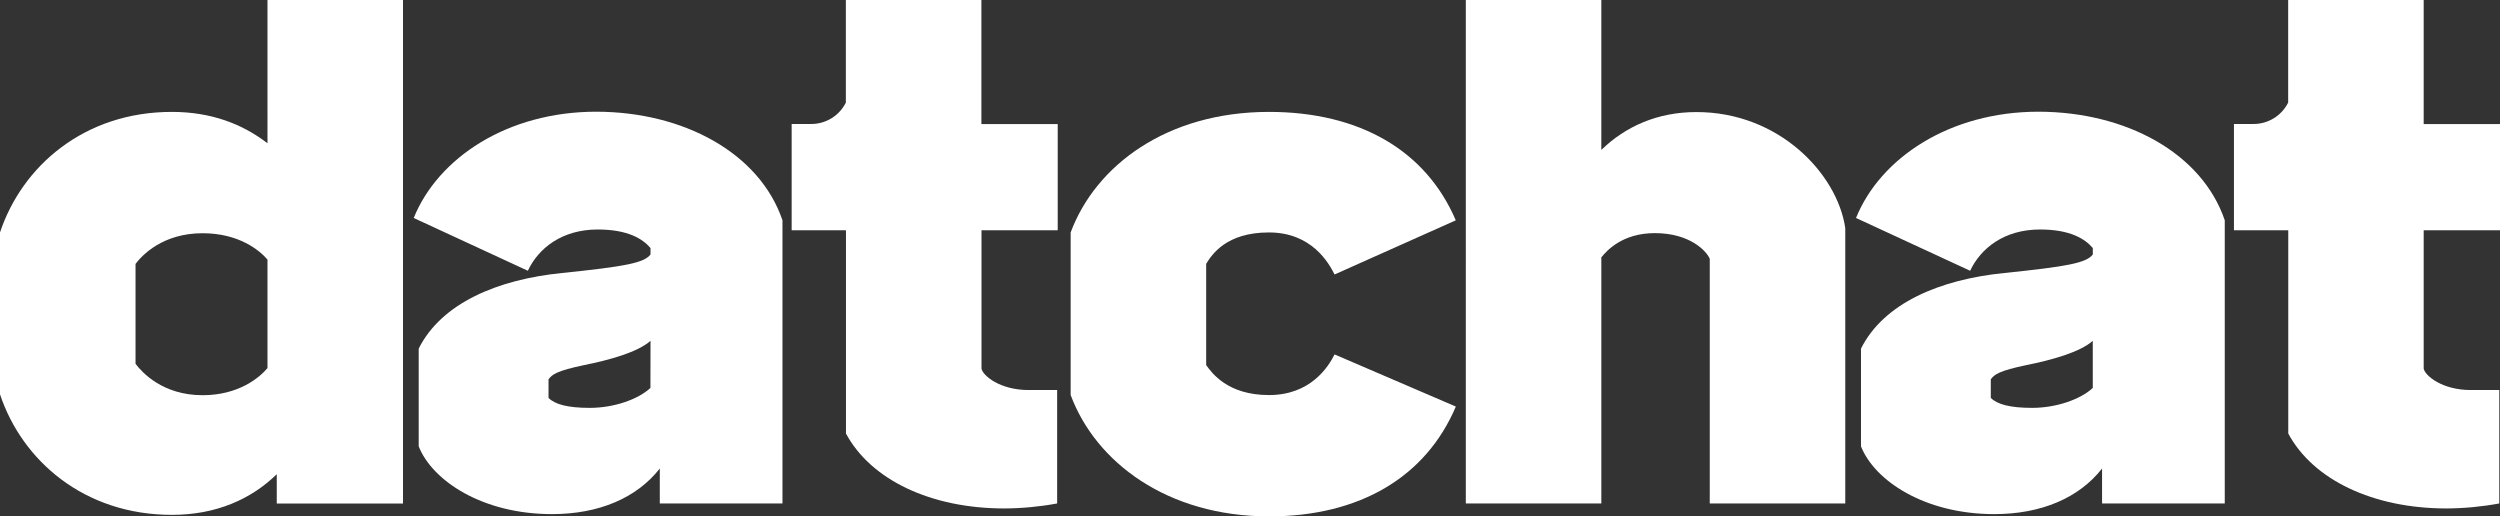 <?xml version="1.0" encoding="UTF-8"?><svg id="Layer_2" xmlns="http://www.w3.org/2000/svg" viewBox="0 0 1150.81 237.71"><rect x="0" y="0" width="1150.81" height="237.71" fill="#333333" stroke="none"/><defs><style>.cls-1{fill:#fff;}</style></defs><g id="Layer_1-2"><path class="cls-1" d="M123.13,0h62.38V231.8h-58.11v-13.51c-11.77,11.49-27.91,18.71-48.27,18.71-40.38,0-68.95-24.95-79.13-55.49V107c10.18-30.53,38.75-55.49,79.13-55.49,18.06,0,32.51,5.58,44,14.45V0Zm0,119.51c-3.61-4.27-13.13-12.15-29.88-12.15-18.38,0-27.91,10.18-30.86,14.12v46c3,3.94,12.48,14.44,30.86,14.44,16.75,0,26.27-8.21,29.88-12.47v-49.94Z"/><path class="cls-1" d="M360.19,101.4V231.75h-56.47v-16.09c-10.51,13.46-27.91,21-49.58,21-32.18,0-55.16-15.43-61.4-31.19v-45c10.51-21,36.45-31.85,66-34.8,28.89-3,37.76-4.6,40.71-8.54v-2.95c-3.61-4.27-10.51-8.54-24.3-8.54-16.41,0-27.25,8.54-32.17,19l-52.54-24.3c11.17-27.57,43-48.92,84.06-48.92,40.38,.07,75.19,19.12,85.69,49.98Zm-60.74,55.49c-5.91,5.25-19,8.86-30.53,11.16-12.48,2.63-14.78,4.27-16.42,6.57v8.54c2.95,3,8.86,4.59,19,4.59,11.17,0,22.33-3.94,27.91-9.19l.04-21.67Z"/><path class="cls-1" d="M389.42,199.57V106h-25V57.07h8.54c6.92,.19,13.32-3.65,16.41-9.85V0h62.39V57.12h35.13v48.88h-35.08v63.69c.65,3.29,8.53,9.85,21.67,9.85h13.15v52.21c-8.02,1.49-16.15,2.26-24.3,2.3-33.83,0-61.42-13.14-72.91-34.48Z"/><path class="cls-1" d="M492.85,181.84V107c11.49-30.86,44.33-55.49,91.28-55.49,41.7,0,72.23,17.73,86,49.91l-55.8,24.93c-2.62-5.25-10.5-19.35-30.2-19.35s-26.27,10.18-28.9,14.45v46.62c2.63,3.61,9.85,13.79,28.9,13.79s27.25-12.8,30.2-18.71l55.82,24c-13.79,32.5-44.32,50.56-86,50.56-46.97-.05-79.81-25-91.3-55.87Z"/><path class="cls-1" d="M849.42,105v126.75h-62.38V119.13c-1.31-3.28-8.86-11.82-25.28-11.82-14.78,0-22,7.88-24.63,11.16v113.28h-62.38V0h62.38V69c11.17-10.84,25.94-17.41,43.67-17.41,38.09-.1,65.01,28.47,68.62,53.41Z"/><path class="cls-1" d="M1024.11,101.4V231.75h-56.48v-16.09c-10.5,13.46-27.91,21-49.58,21-32.17,0-55.16-15.43-61.39-31.19v-45c10.5-21,36.44-31.85,66-34.8,28.89-3,37.76-4.6,40.71-8.54v-2.95c-3.61-4.27-10.5-8.54-24.29-8.54-16.42,0-27.25,8.54-32.18,19l-52.53-24.3c11.16-27.57,43-48.92,84-48.92,40.43,.07,75.26,19.12,85.74,49.98Zm-60.75,55.49c-5.91,5.25-19,8.86-30.53,11.16-12.48,2.63-14.78,4.27-16.42,6.57v8.54c3,3,8.87,4.59,19.05,4.59,11.16,0,22.32-3.94,27.9-9.19v-21.67Z"/><path class="cls-1" d="M1053.34,199.57V106h-25V57.07h8.54c6.92,.19,13.33-3.65,16.42-9.85V0h62.38V57.12h35.13v48.88h-35.13v63.69c.66,3.29,8.54,9.85,21.67,9.85h13.13v52.21c-8.01,1.49-16.14,2.26-24.29,2.3-33.78,0-61.36-13.14-72.85-34.48Z"/></g></svg>